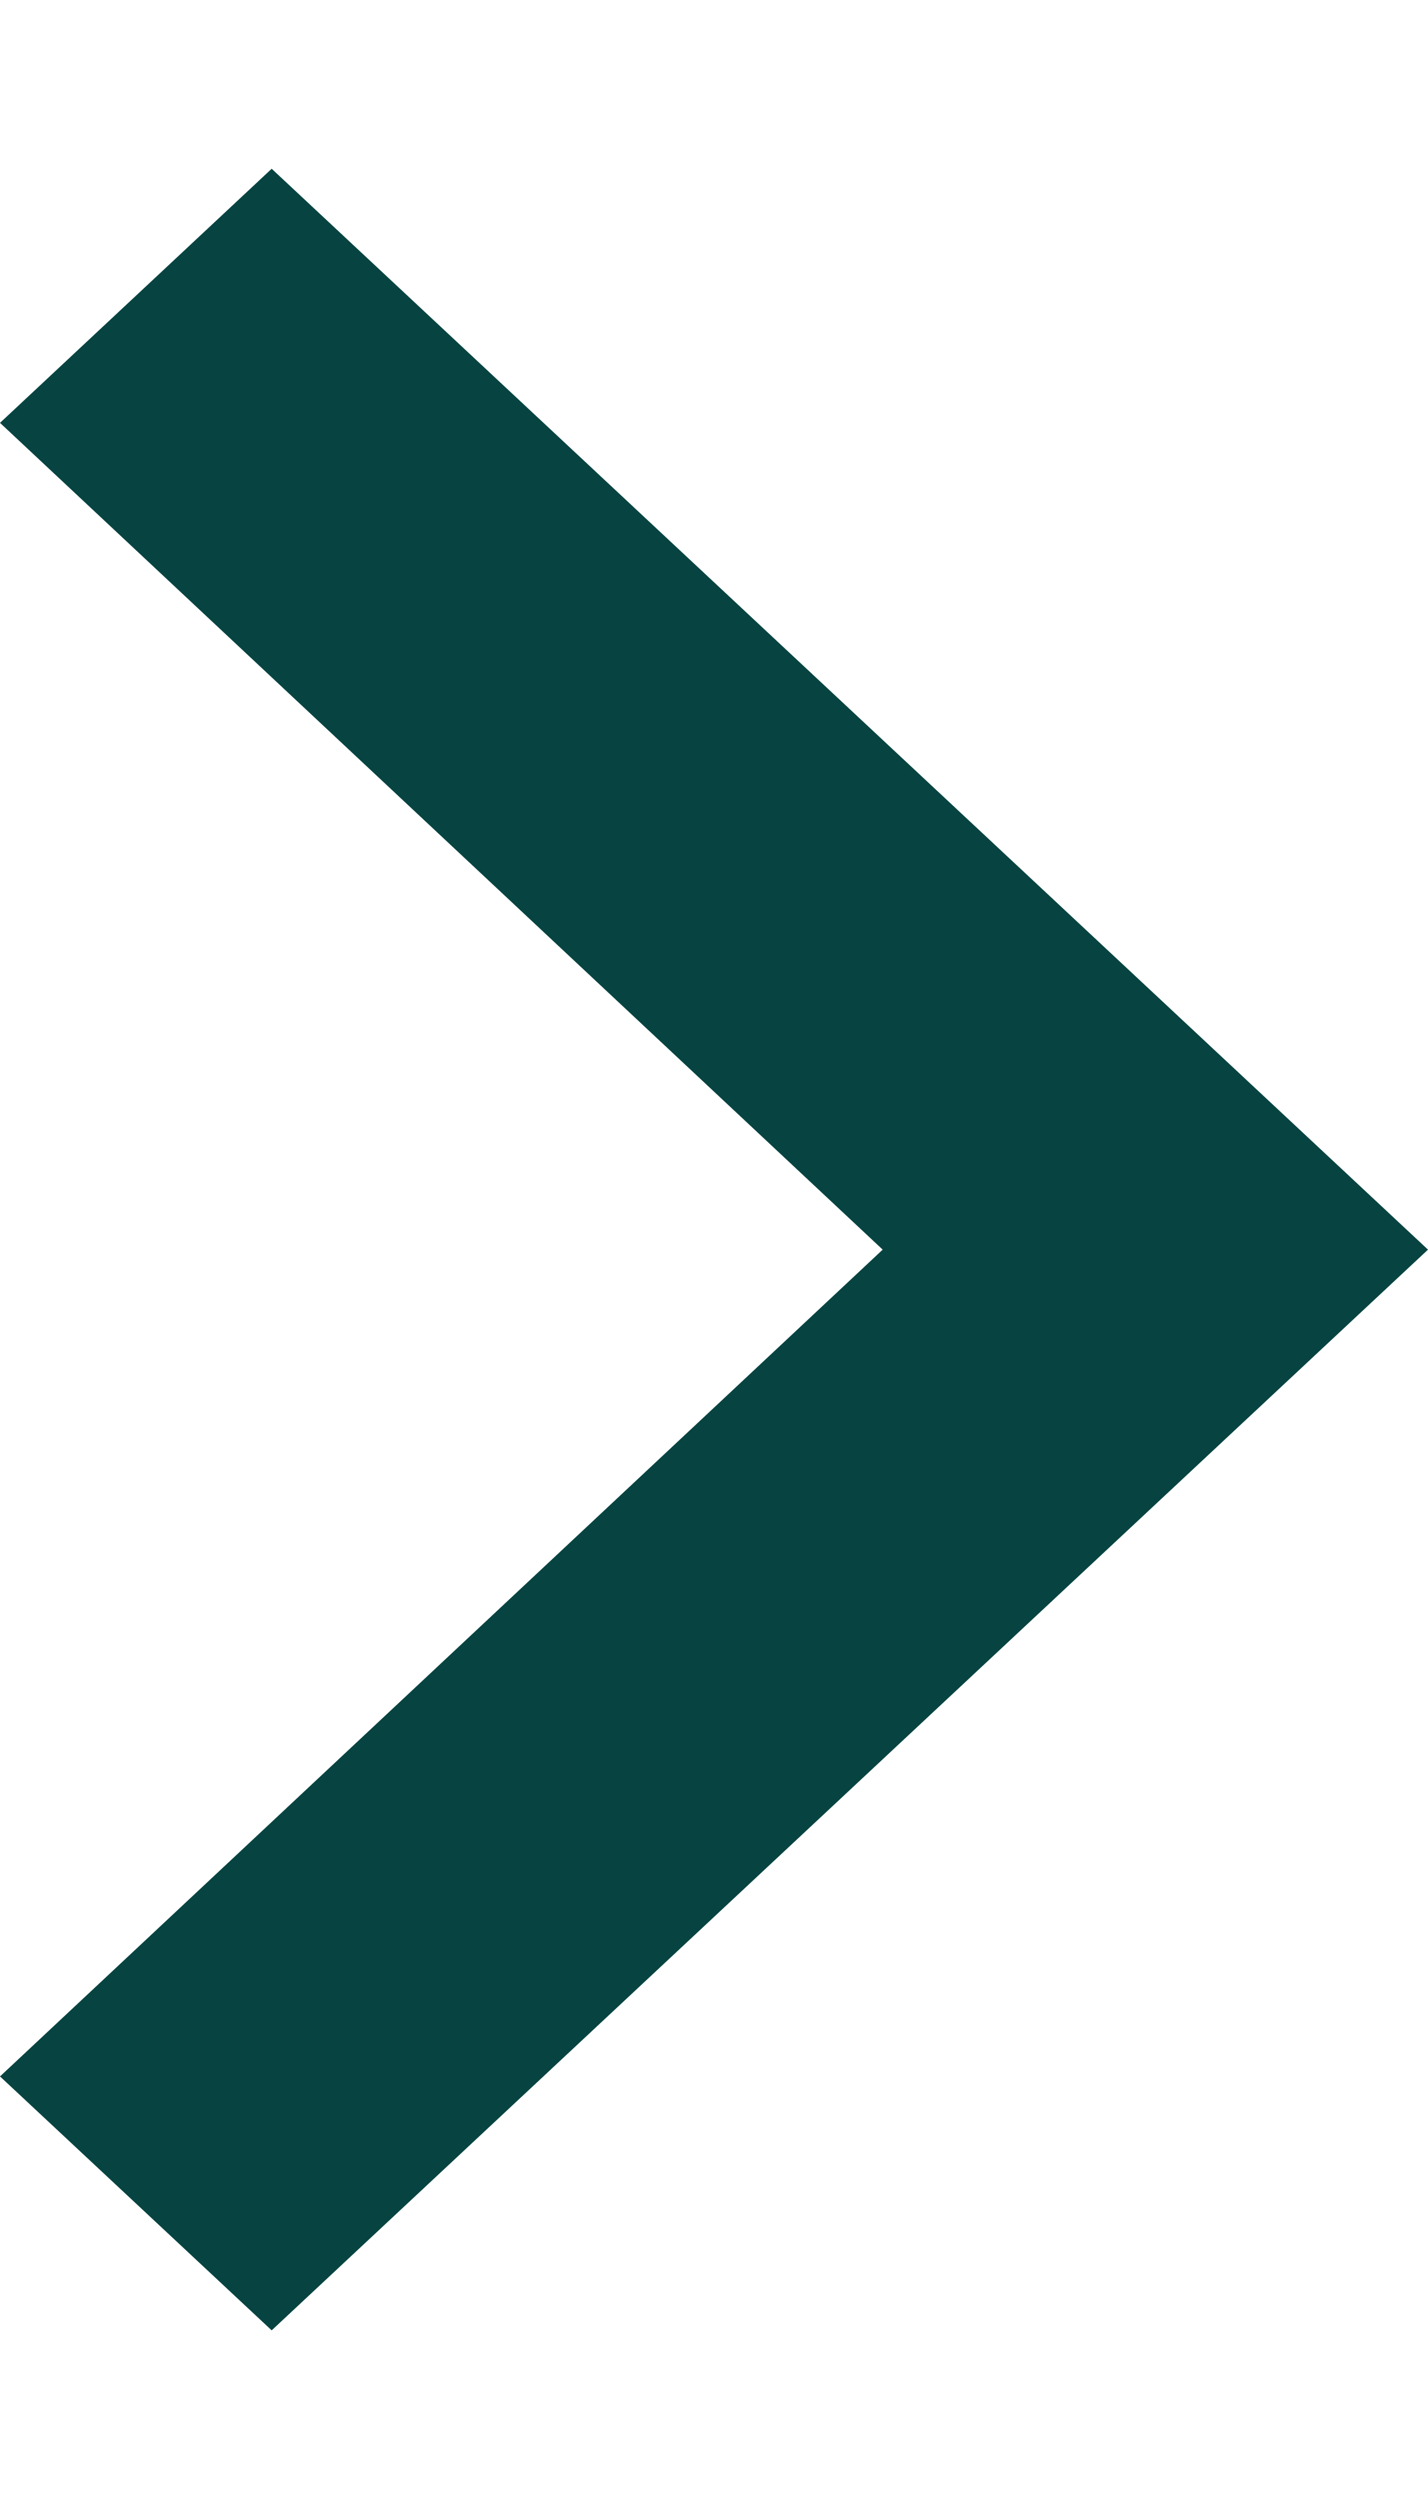 <svg width="8" height="14" viewBox="0 0 8 14" fill="none" xmlns="http://www.w3.org/2000/svg">
<path d="M0 11.628L4.945 6.998L0 2.368L1.522 0.945L8 6.998L1.522 13.05L0 11.628Z" fill="#074441"/>
</svg>
